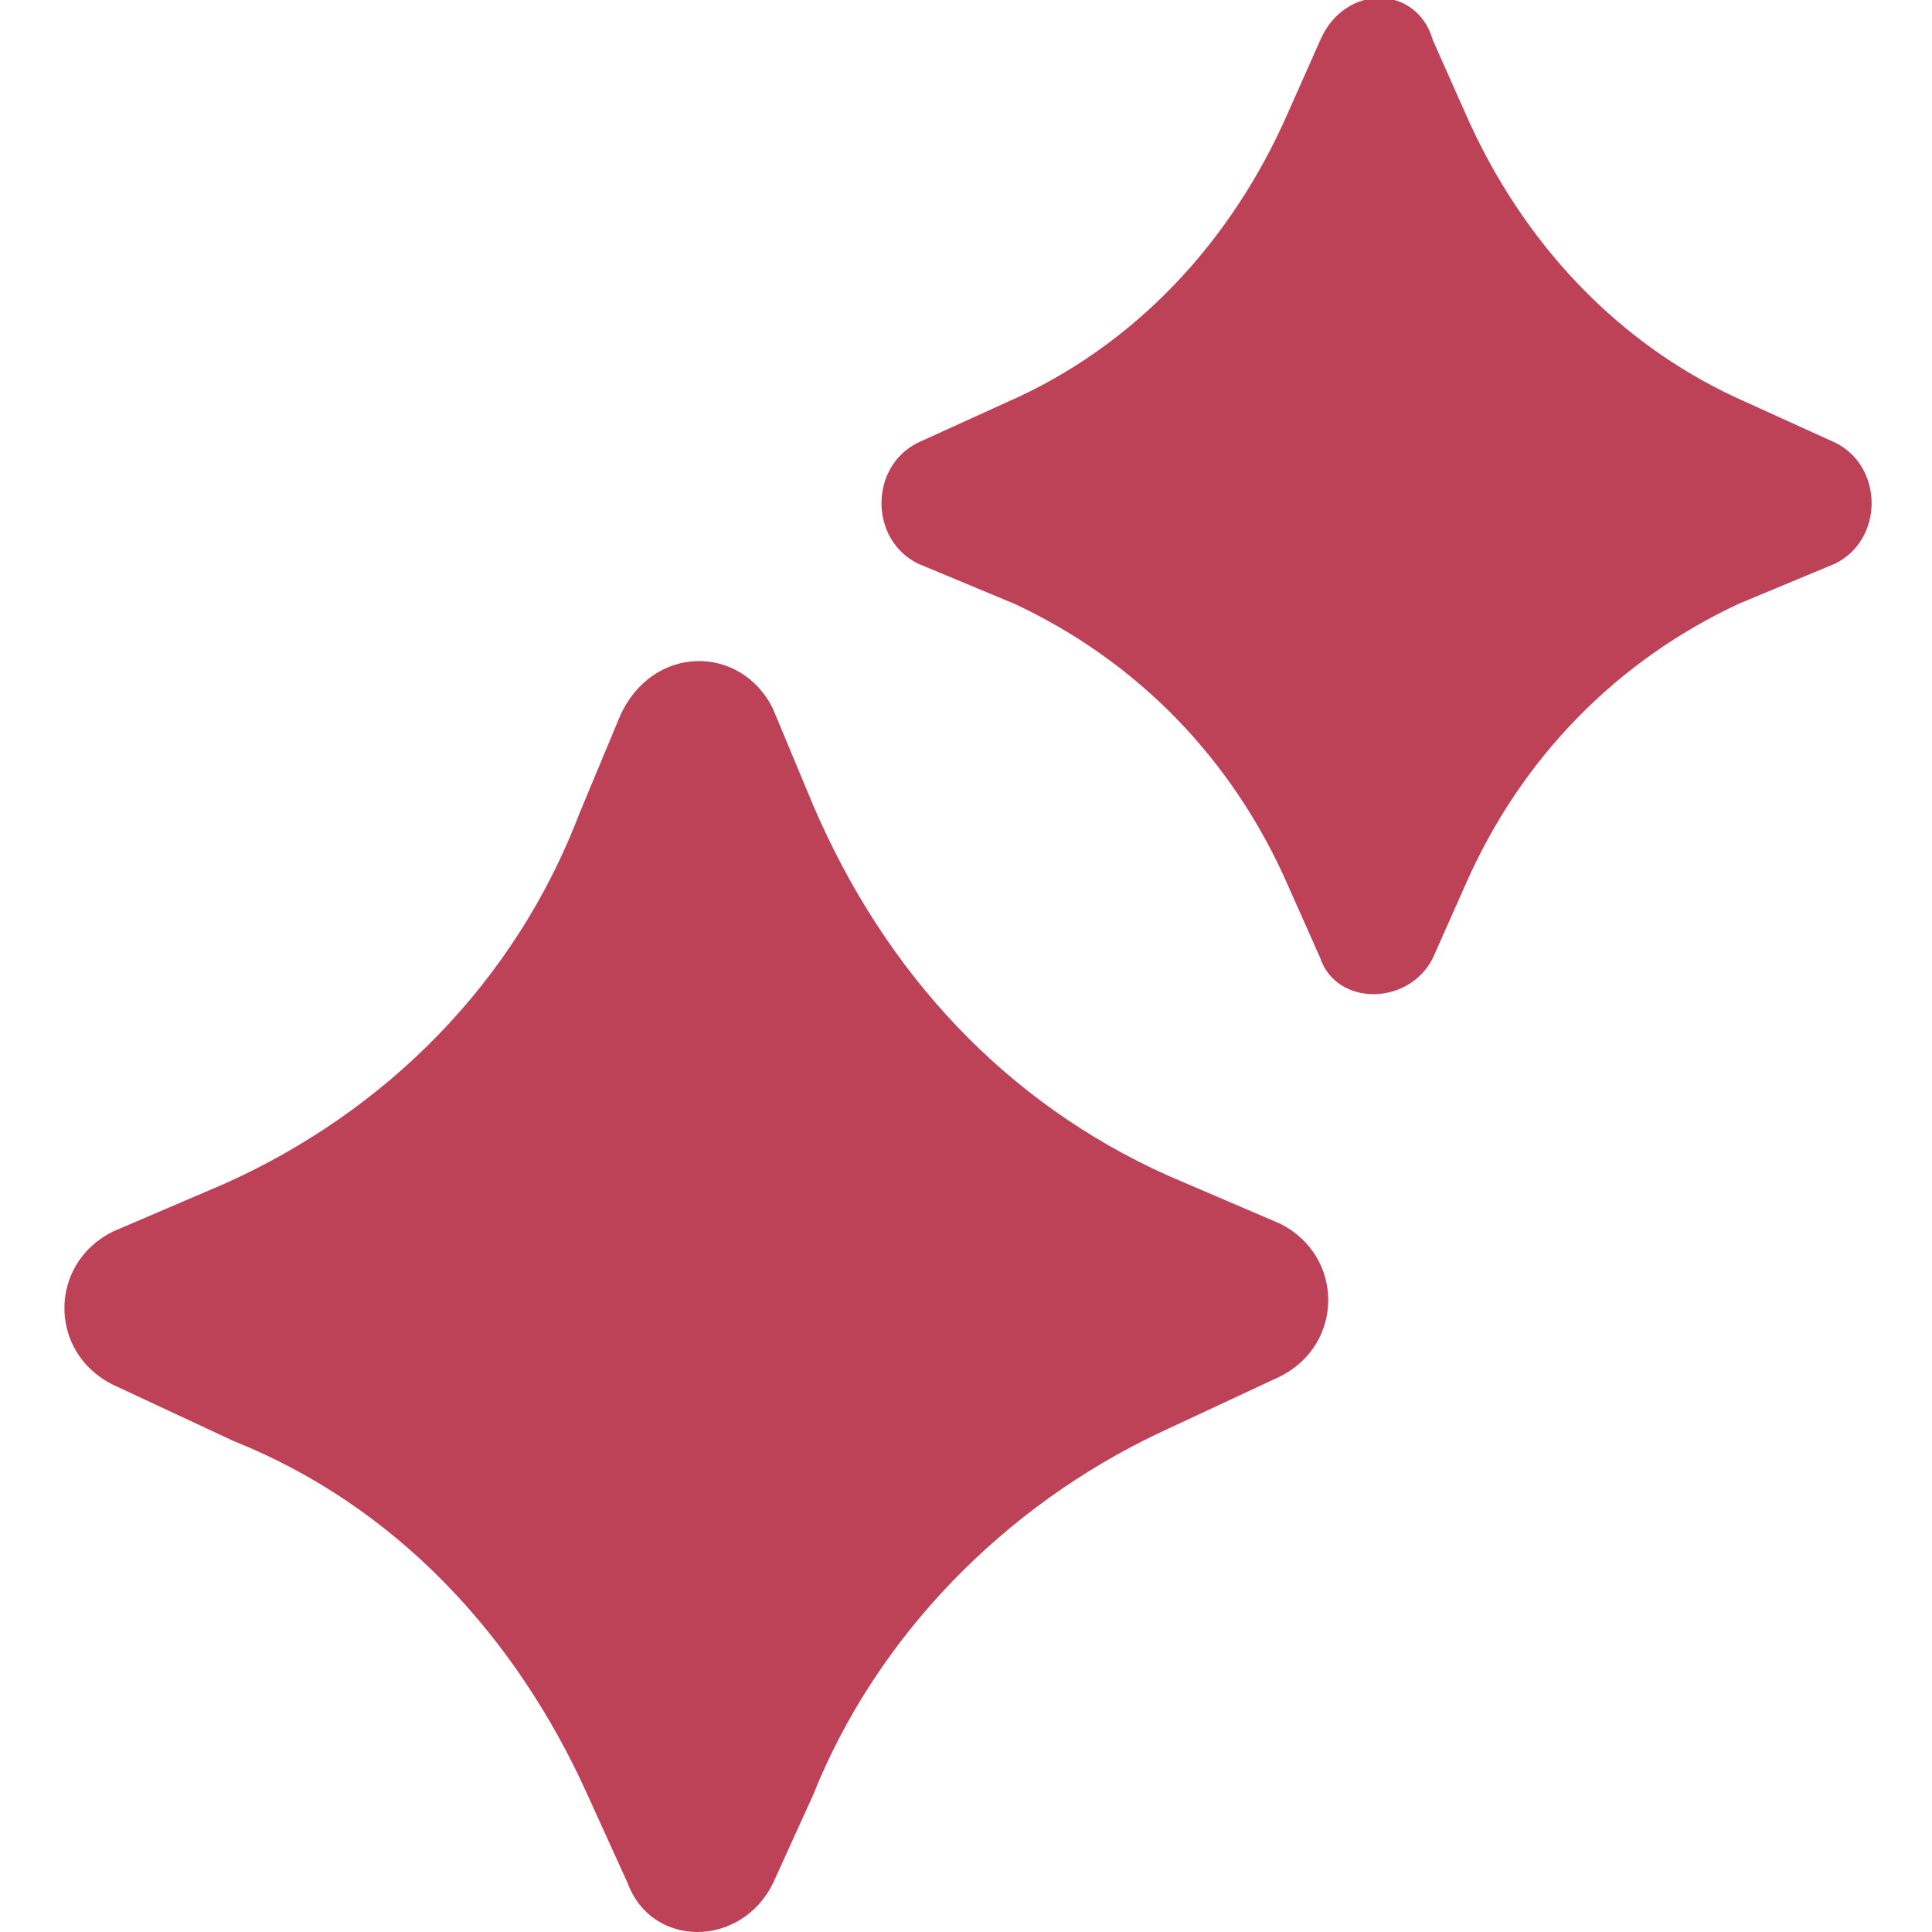 <?xml version="1.0" encoding="UTF-8" standalone="no"?>
<!DOCTYPE svg PUBLIC "-//W3C//DTD SVG 1.1//EN" "http://www.w3.org/Graphics/SVG/1.1/DTD/svg11.dtd">
<!-- Created with Vectornator (http://vectornator.io/) -->
<svg height="100%" stroke-miterlimit="10" style="fill-rule:nonzero;clip-rule:evenodd;stroke-linecap:round;stroke-linejoin:round;" version="1.1" viewBox="0 0 24 24" width="100%" xml:space="preserve" xmlns="http://www.w3.org/2000/svg" xmlns:vectornator="http://vectornator.io" xmlns:xlink="http://www.w3.org/1999/xlink">
<defs/>
<clipPath id="ArtboardFrame">
<rect height="24" width="24" x="0" y="0"/>
</clipPath>
<g clip-path="url(#ArtboardFrame)" id="Layer_1" vectornator:layerName="Layer_1">
<g opacity="1" vectornator:layerName="g">
<path d="M10.1 22.3L9.6 23.4C9.2 24.2 8.1 24.2 7.8 23.4L7.3 22.3C6.4 20.3 4.9 18.7 2.9 17.9L1.4 17.2C0.6 16.8 0.6 15.7 1.4 15.3L2.8 14.7C4.8 13.8 6.4 12.2 7.2 10.1L7.7 8.9C8.1 8 9.2 8 9.6 8.8L10.1 10C11 12.1 12.5 13.7 14.5 14.6L15.9 15.2C16.7 15.6 16.7 16.7 15.9 17.1L14.4 17.8C12.5 18.7 10.9 20.3 10.1 22.3Z" fill="#bd4257" fill-rule="nonzero" opacity="1" stroke="none" vectornator:layerName="path"/>
<path d="M18.2 11L17.8 11.9C17.5 12.5 16.6 12.5 16.4 11.9L16 11C15.3 9.4 14.1 8.2 12.6 7.5L11.4 7C10.8 6.7 10.8 5.8 11.4 5.5L12.5 5C14.1 4.3 15.3 3 16 1.4L16.4 0.5C16.7-0.2 17.6-0.2 17.8 0.5L18.2 1.4C18.9 3 20.1 4.3 21.7 5L22.8 5.5C23.4 5.8 23.4 6.7 22.8 7L21.6 7.5C20.1 8.2 18.9 9.4 18.2 11Z" fill="#bd4257" fill-rule="nonzero" opacity="1" stroke="none" vectornator:layerName="path"/>
</g>
</g>
</svg>